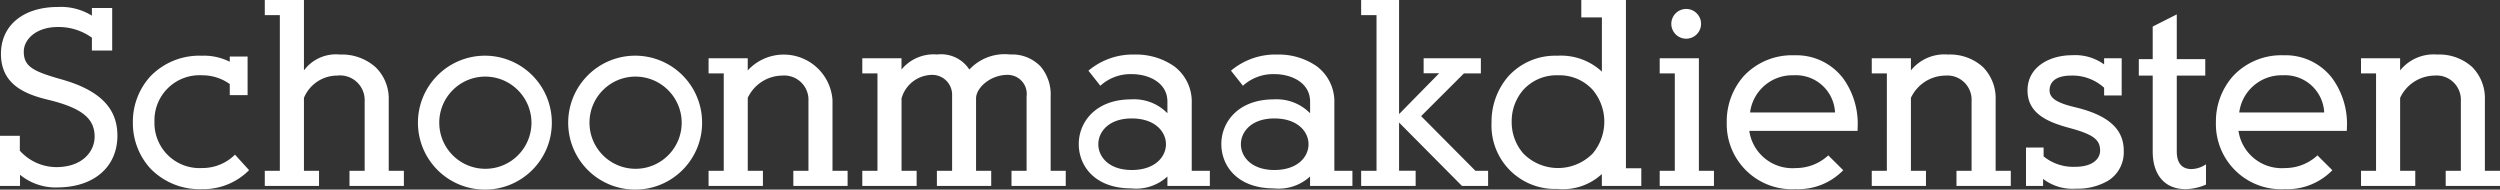 <svg xmlns="http://www.w3.org/2000/svg" width="177.5" height="13.462"  xmlns:v="https://vecta.io/nano"><rect width="100%" height="100%" fill="#333333" stroke="none"/><defs><clipPath id="A"><path d="M0,0H177.5V13.462H0Z" transform="translate(.124 .114)" fill="none"/></clipPath></defs><g clip-path="url(#A)" transform="translate(-.124 -.114)"><path d="M45.237 13.575a4.75 4.75 0 0 1-3.381-8.108 4.75 4.75 0 0 1 8.117 3.359c.002 2.618-2.118 4.743-4.736 4.749zm0-8.023c-1.806.008-3.264 1.476-3.259 3.282s1.471 3.266 3.277 3.264 3.268-1.466 3.269-3.272c-.007-1.81-1.477-3.274-3.287-3.273zm-10.668 8.023a4.75 4.75 0 0 1-3.382-8.107 4.75 4.75 0 0 1 8.117 3.358c.002 2.618-2.117 4.743-4.735 4.749zm0-8.023c-1.806.009-3.263 1.478-3.257 3.284s1.473 3.265 3.278 3.262 3.268-1.467 3.268-3.273c-.007-1.811-1.478-3.275-3.289-3.272zm127.794 7.99c-1.297.08-2.569-.389-3.502-1.293s-1.444-2.159-1.407-3.459a4.85 4.85 0 0 1 1.21-3.268c.928-.993 2.242-1.534 3.6-1.483a4.17 4.17 0 0 1 3.46 1.645 5.53 5.53 0 0 1 1.039 3.23l-.015.492h-7.692a3.1 3.1 0 0 0 3.307 2.64c.853.001 1.674-.32 2.3-.9l1.058 1.054a4.46 4.46 0 0 1-3.358 1.343zm-.174-8.083c-1.551-.037-2.88 1.102-3.08 2.641h6.035c-.037-.744-.371-1.441-.926-1.937s-1.286-.749-2.029-.703zm-6.9 8.083c-1.455 0-2.323-1-2.323-2.677V5.48h-.986V4.314h.986V1.999l1.709-.863v3.178h2.023V5.48h-2.023v5.386c0 .818.359 1.251 1.04 1.251.37-.01.729-.128 1.034-.338v1.442c-.462.204-.96.313-1.465.322zm-27.657 0c-1.297.08-2.569-.389-3.502-1.293s-1.444-2.159-1.407-3.459a4.85 4.85 0 0 1 1.201-3.267c.927-.994 2.241-1.535 3.6-1.483a4.17 4.17 0 0 1 3.468 1.644 5.5 5.5 0 0 1 1.032 3.23l-.014.492h-7.686a3.09 3.09 0 0 0 3.308 2.64 3.37 3.37 0 0 0 2.3-.9l1.062 1.054a4.46 4.46 0 0 1-3.37 1.343zm-.177-8.083c-1.551-.039-2.88 1.102-3.076 2.641h6.033a2.78 2.78 0 0 0-2.962-2.64zM14.47 13.543c-1.384.055-2.725-.485-3.685-1.484a4.77 4.77 0 0 1-1.227-3.251 4.78 4.78 0 0 1 1.225-3.254 4.82 4.82 0 0 1 3.669-1.483c.687-.028 1.37.119 1.985.428v-.373h1.266v2.745h-1.266v-.789c-.569-.407-1.252-.624-1.952-.622a3.2 3.2 0 0 0-3.394 3.294 3.2 3.2 0 0 0 3.394 3.29c.87.005 1.705-.337 2.323-.949l1 1.1a4.57 4.57 0 0 1-3.338 1.348zm96.222-.016a4.5 4.5 0 0 1-4.668-4.719c-.017-1.191.4-2.347 1.172-3.254a4.49 4.49 0 0 1 3.495-1.483 4.27 4.27 0 0 1 3.168 1.129V1.348h-1.463V.114h3.169v11.947h1.091v1.253h-2.8v-.845c-.855.789-2.007 1.174-3.164 1.058zm.05-8.067c-.932-.033-1.831.344-2.461 1.032-.543.627-.838 1.432-.827 2.262a3.38 3.38 0 0 0 .827 2.259c.649.66 1.536 1.031 2.462 1.031s1.813-.372 2.462-1.031a3.51 3.51 0 0 0 0-4.521c-.63-.688-1.53-1.065-2.463-1.032zm36.8 8.048a3.45 3.45 0 0 1-2.359-.69v.496h-1.213v-2.726h1.25v.63a3.34 3.34 0 0 0 2.236.739c1.311 0 1.776-.618 1.776-1.147 0-.8-.505-1.165-2.254-1.632-1.507-.415-2.9-1.022-2.9-2.643 0-1.715 1.633-2.5 3.15-2.5.815-.056 1.624.175 2.288.651v-.434h1.247v2.639h-1.246v-.548a3.34 3.34 0 0 0-2.329-.863c-1 0-1.544.375-1.544 1.056 0 .54.514.882 1.776 1.182 2.381.563 3.489 1.546 3.489 3.093.044.837-.357 1.635-1.055 2.1-.698.417-1.501.624-2.314.597zm-56.971-.018c-2.578 0-3.732-1.583-3.732-3.151 0-1.527 1.168-3.17 3.732-3.17a3.33 3.33 0 0 1 2.57.986v-.826c0-1.341-1.314-1.952-2.535-1.952a3.18 3.18 0 0 0-2.233.826l-.849-1.071a4.89 4.89 0 0 1 3.29-1.145c.99-.024 1.963.262 2.782.82.83.613 1.304 1.596 1.267 2.627v4.807h1.283v1.073h-3.008v-.67c-.695.638-1.631.946-2.569.846zm.034-4.966c-1.633 0-2.377.949-2.377 1.832s.744 1.828 2.377 1.828c1.666 0 2.425-.948 2.425-1.828s-.761-1.832-2.427-1.832zm-10.16 4.966c-2.576 0-3.729-1.583-3.729-3.151 0-1.527 1.167-3.17 3.729-3.17.958-.059 1.894.3 2.566.986v-.826c0-1.341-1.314-1.952-2.535-1.952a3.18 3.18 0 0 0-2.228.826l-.846-1.071a4.9 4.9 0 0 1 3.289-1.145c.99-.025 1.963.262 2.781.82.829.613 1.302 1.596 1.265 2.627v4.807h1.287v1.073h-3.013v-.67a3.27 3.27 0 0 1-2.566.846zm.031-4.966c-1.629 0-2.371.949-2.371 1.832s.742 1.828 2.371 1.828c1.67 0 2.431-.948 2.431-1.828s-.761-1.832-2.431-1.832zm-76.289 4.9a4.01 4.01 0 0 1-2.642-.9v.79H.124V9.757h1.408v1.057a3.51 3.51 0 0 0 2.585 1.165c1.873 0 2.726-1.122 2.726-2.165 0-1.308-.933-2.043-3.327-2.623C1.872 6.794.192 6.1.192 3.934.192 1.914 1.781.609 4.24.609c.847-.044 1.687.171 2.409.616V.682h1.44v3.021h-1.44V2.79a4.05 4.05 0 0 0-2.409-.759c-1.577 0-2.428.9-2.428 1.744 0 1.052.635 1.4 2.674 1.973 2.711.766 3.974 2.034 3.974 3.993 0 2.235-1.677 3.679-4.272 3.679zm66.313-.11h-3.856v-1.073h1.08v-5.35a1.41 1.41 0 0 0-1.45-1.46 2.28 2.28 0 0 0-2.141 1.668v5.142h1.072v1.073h-3.858v-1.073h1.077V5.323h-1.077V4.252h2.783v.8a2.95 2.95 0 0 1 2.529-1.069c.905-.109 1.792.306 2.29 1.069.742-.797 1.818-1.194 2.9-1.069a2.8 2.8 0 0 1 2.164.857 3.08 3.08 0 0 1 .708 2.1v5.3h1.071v1.074H71.94v-1.073h1.072V6.958a1.35 1.35 0 0 0-1.368-1.527c-1.2 0-2.22.917-2.22 1.668v5.142H70.5v1.073zm101.109 0h-3.852v-1.073h1.067V5.323h-1.069V4.252h2.777v.862c.638-.791 1.626-1.213 2.638-1.127a3.48 3.48 0 0 1 2.47.878 3.14 3.14 0 0 1 .911 2.34v5.036h1.073v1.073h-3.856v-1.073h1.077V7.295c.028-.498-.162-.984-.52-1.333s-.849-.524-1.346-.482c-1.052.014-2.003.629-2.446 1.583v5.178h1.075v1.073zm-34.741 0h-3.849v-1.073h1.072V5.323h-1.072V4.252h2.78v.862c.635-.792 1.624-1.214 2.635-1.127.906-.041 1.792.275 2.469.878a3.14 3.14 0 0 1 .911 2.34v5.036h1.076v1.073h-3.856v-1.073h1.072V7.295c.028-.498-.16-.983-.517-1.331s-.847-.524-1.344-.484c-1.052.014-2.003.629-2.446 1.583v5.178h1.069v1.073zm-36.232 0h-3.87v-1.073h1.091V1.189h-1.092V.114h2.693v8.1l2.85-2.9h-1.106V4.252h4.063v1.071h-1.2l-3.041 3.036 3.856 3.882h.9v1.073h-1.856l-4.466-4.5v3.424h1.177v1.076zm-46.346 0h-3.857v-1.073h1.077V5.323h-1.077V4.252h2.78v.862a3.47 3.47 0 0 1 6.018 2.091v5.036h1.073v1.073h-3.853v-1.073h1.073V7.295c.028-.497-.16-.983-.517-1.331s-.846-.525-1.343-.484a2.74 2.74 0 0 0-2.449 1.583v5.178h1.076v1.073zm-31.513 0h-3.853v-1.073h1.069V1.189h-1.069V.114h2.78v5c.593-.799 1.562-1.227 2.552-1.127a3.59 3.59 0 0 1 2.536.9 3.1 3.1 0 0 1 .932 2.318v5.036H28.8v1.073h-3.862v-1.073h1.077V7.295c.022-.513-.183-1.01-.559-1.359s-.887-.516-1.397-.456a2.56 2.56 0 0 0-2.355 1.583v5.178h1.071v1.073zm99.038 0h-3.852v-1.073h1.072V5.323h-1.072V4.252h2.782v7.988h1.07v1.074zm-1.969-10.452c-.583.001-1.057-.471-1.058-1.054s.471-1.057 1.054-1.058 1.057.471 1.058 1.054a1.06 1.06 0 0 1-1.054 1.058z" fill="#fff"/></g></svg>